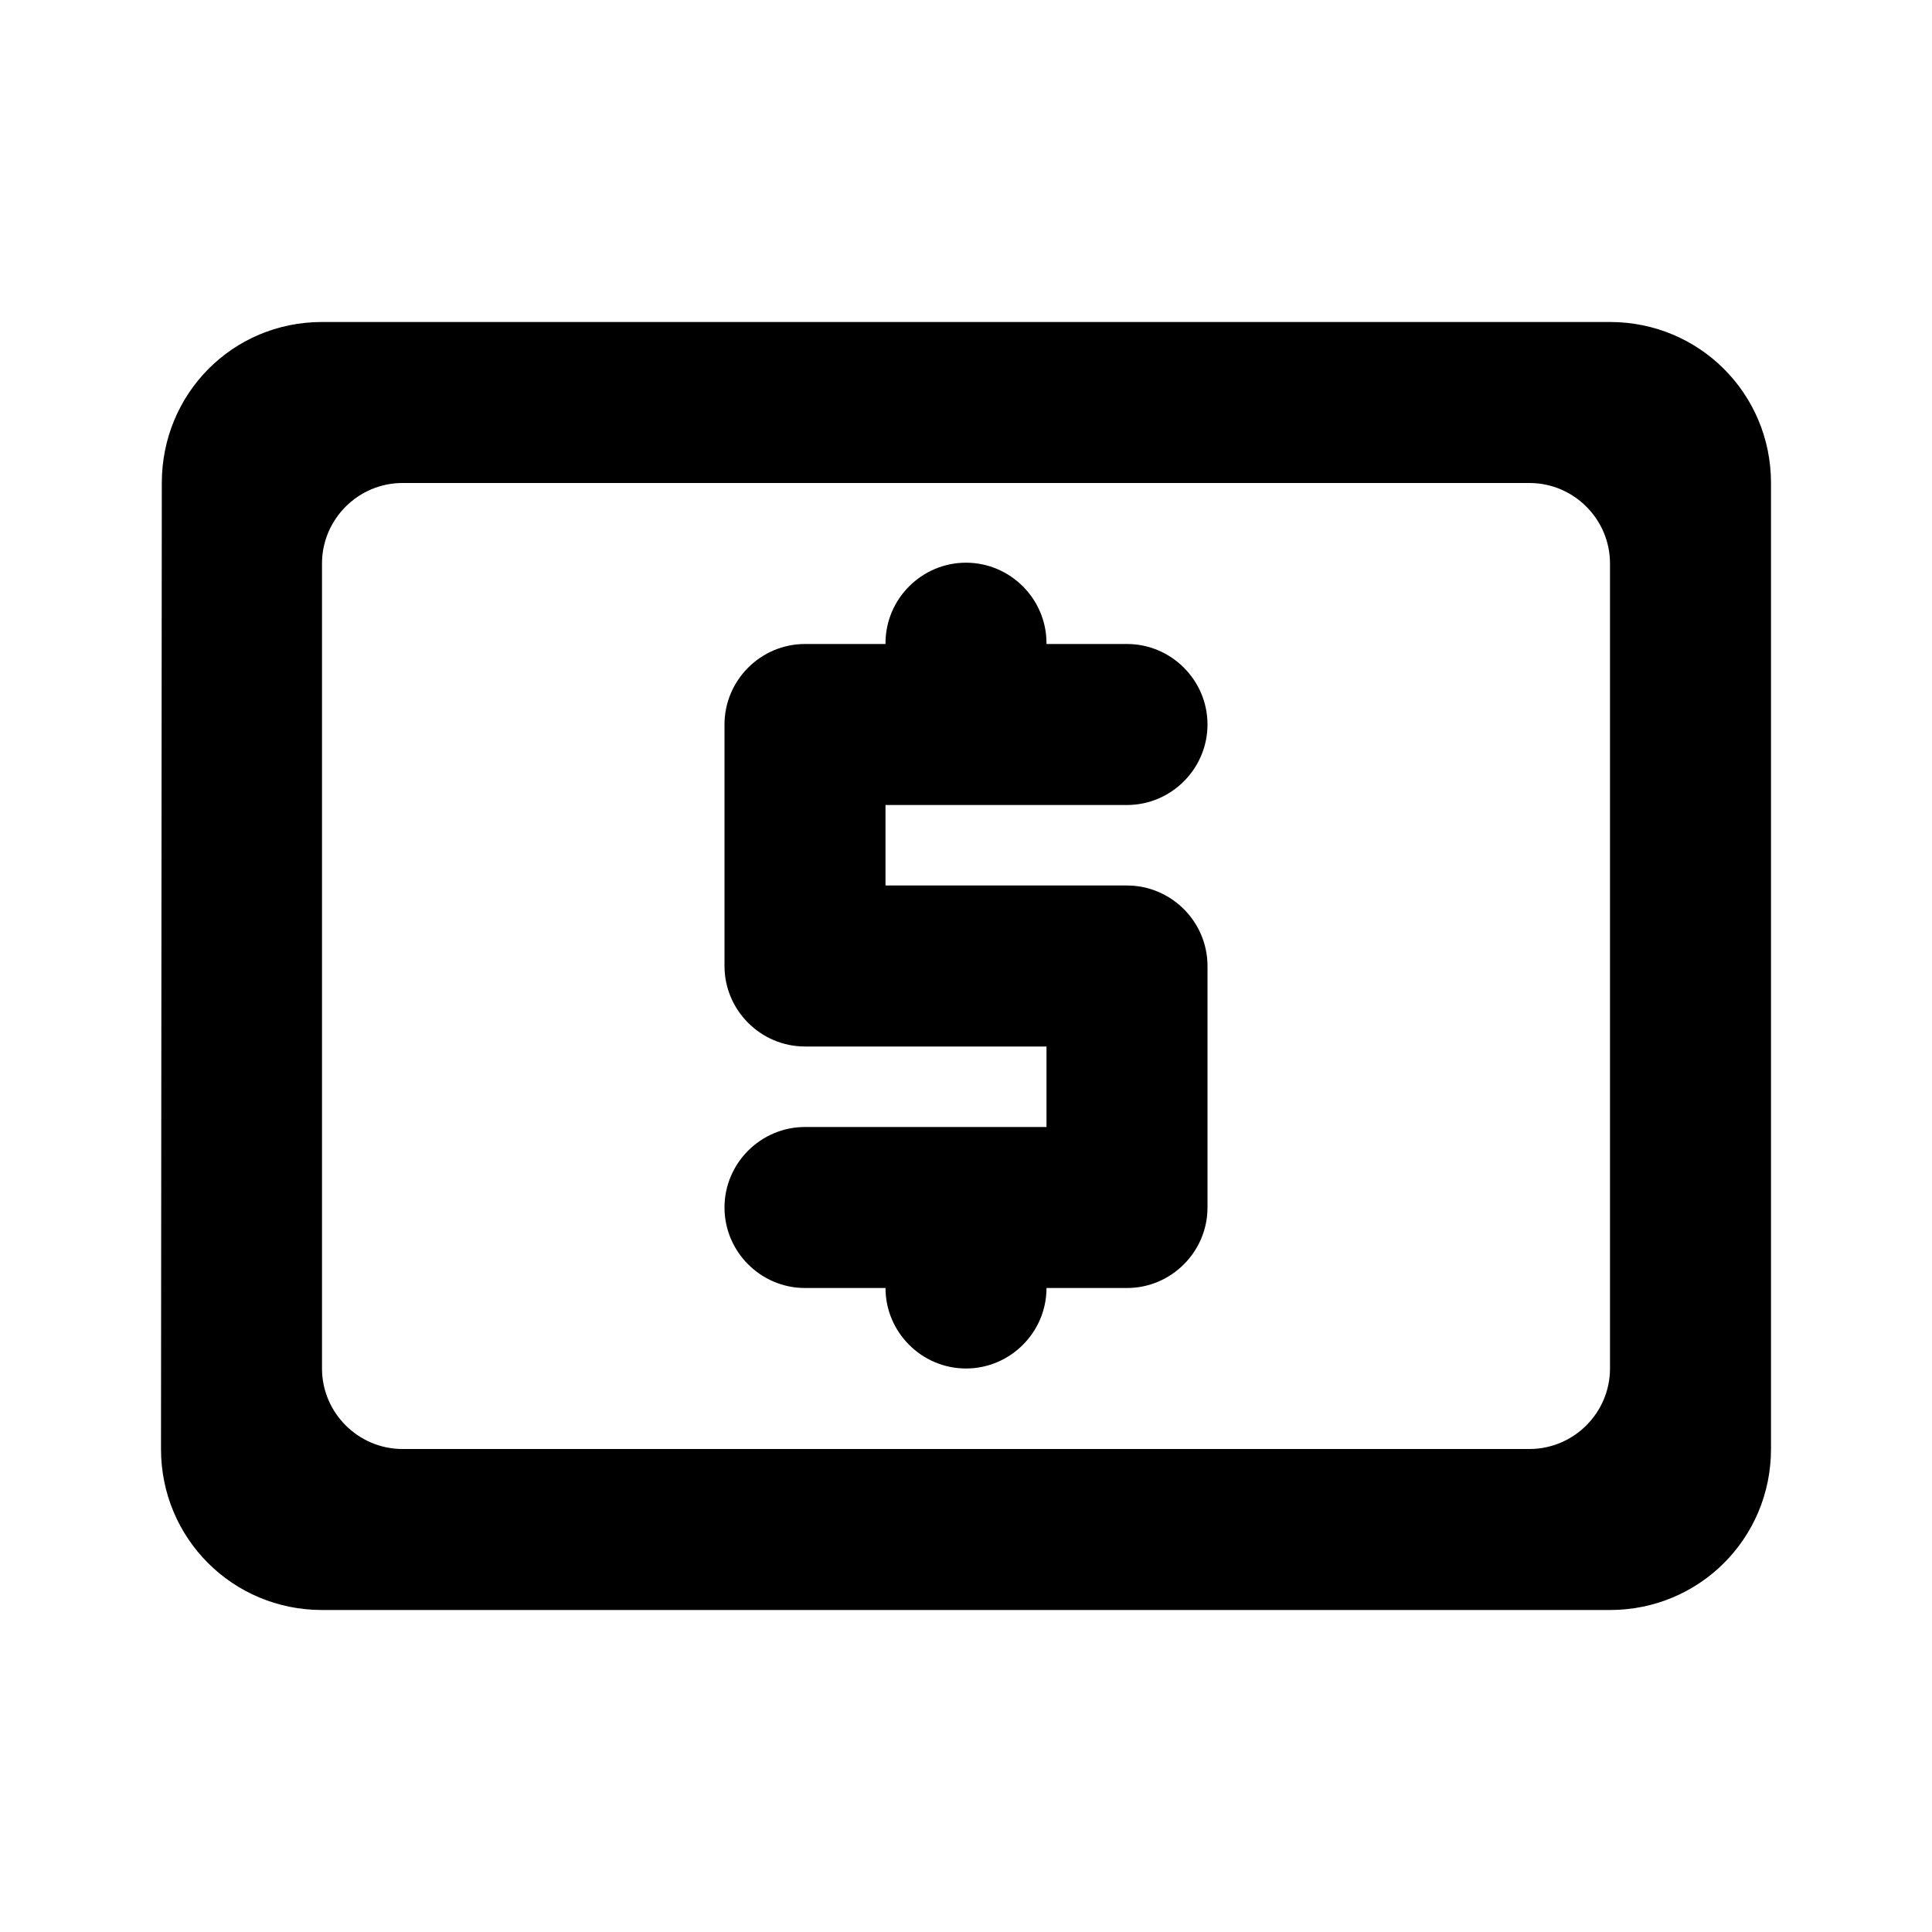 <svg width="48" height="48" viewBox="0 0 48 48" fill="none" xmlns="http://www.w3.org/2000/svg">
<path d="M40 8H8C5.78 8 4.02 9.78 4.02 12L4 36C4 38.22 5.78 40 8 40H40C42.22 40 44 38.22 44 36V12C44 9.78 42.22 8 40 8ZM40 34C40 35.1 39.1 36 38 36H10C8.9 36 8 35.1 8 34V14C8 12.9 8.9 12 10 12H38C39.1 12 40 12.9 40 14V34ZM28 20C29.1 20 30 19.1 30 18C30 16.9 29.1 16 28 16H26V15.98C26 14.88 25.1 13.98 24 13.98C22.9 13.98 22 14.88 22 15.98V16H20C18.9 16 18 16.9 18 18V24C18 25.1 18.9 26 20 26H26V28H20C18.9 28 18 28.9 18 30C18 31.1 18.9 32 20 32H22C22 33.1 22.9 34 24 34C25.1 34 26 33.1 26 32H28C29.1 32 30 31.1 30 30V24C30 22.9 29.1 22 28 22H22V20H28Z" fill="black"/>
</svg>
